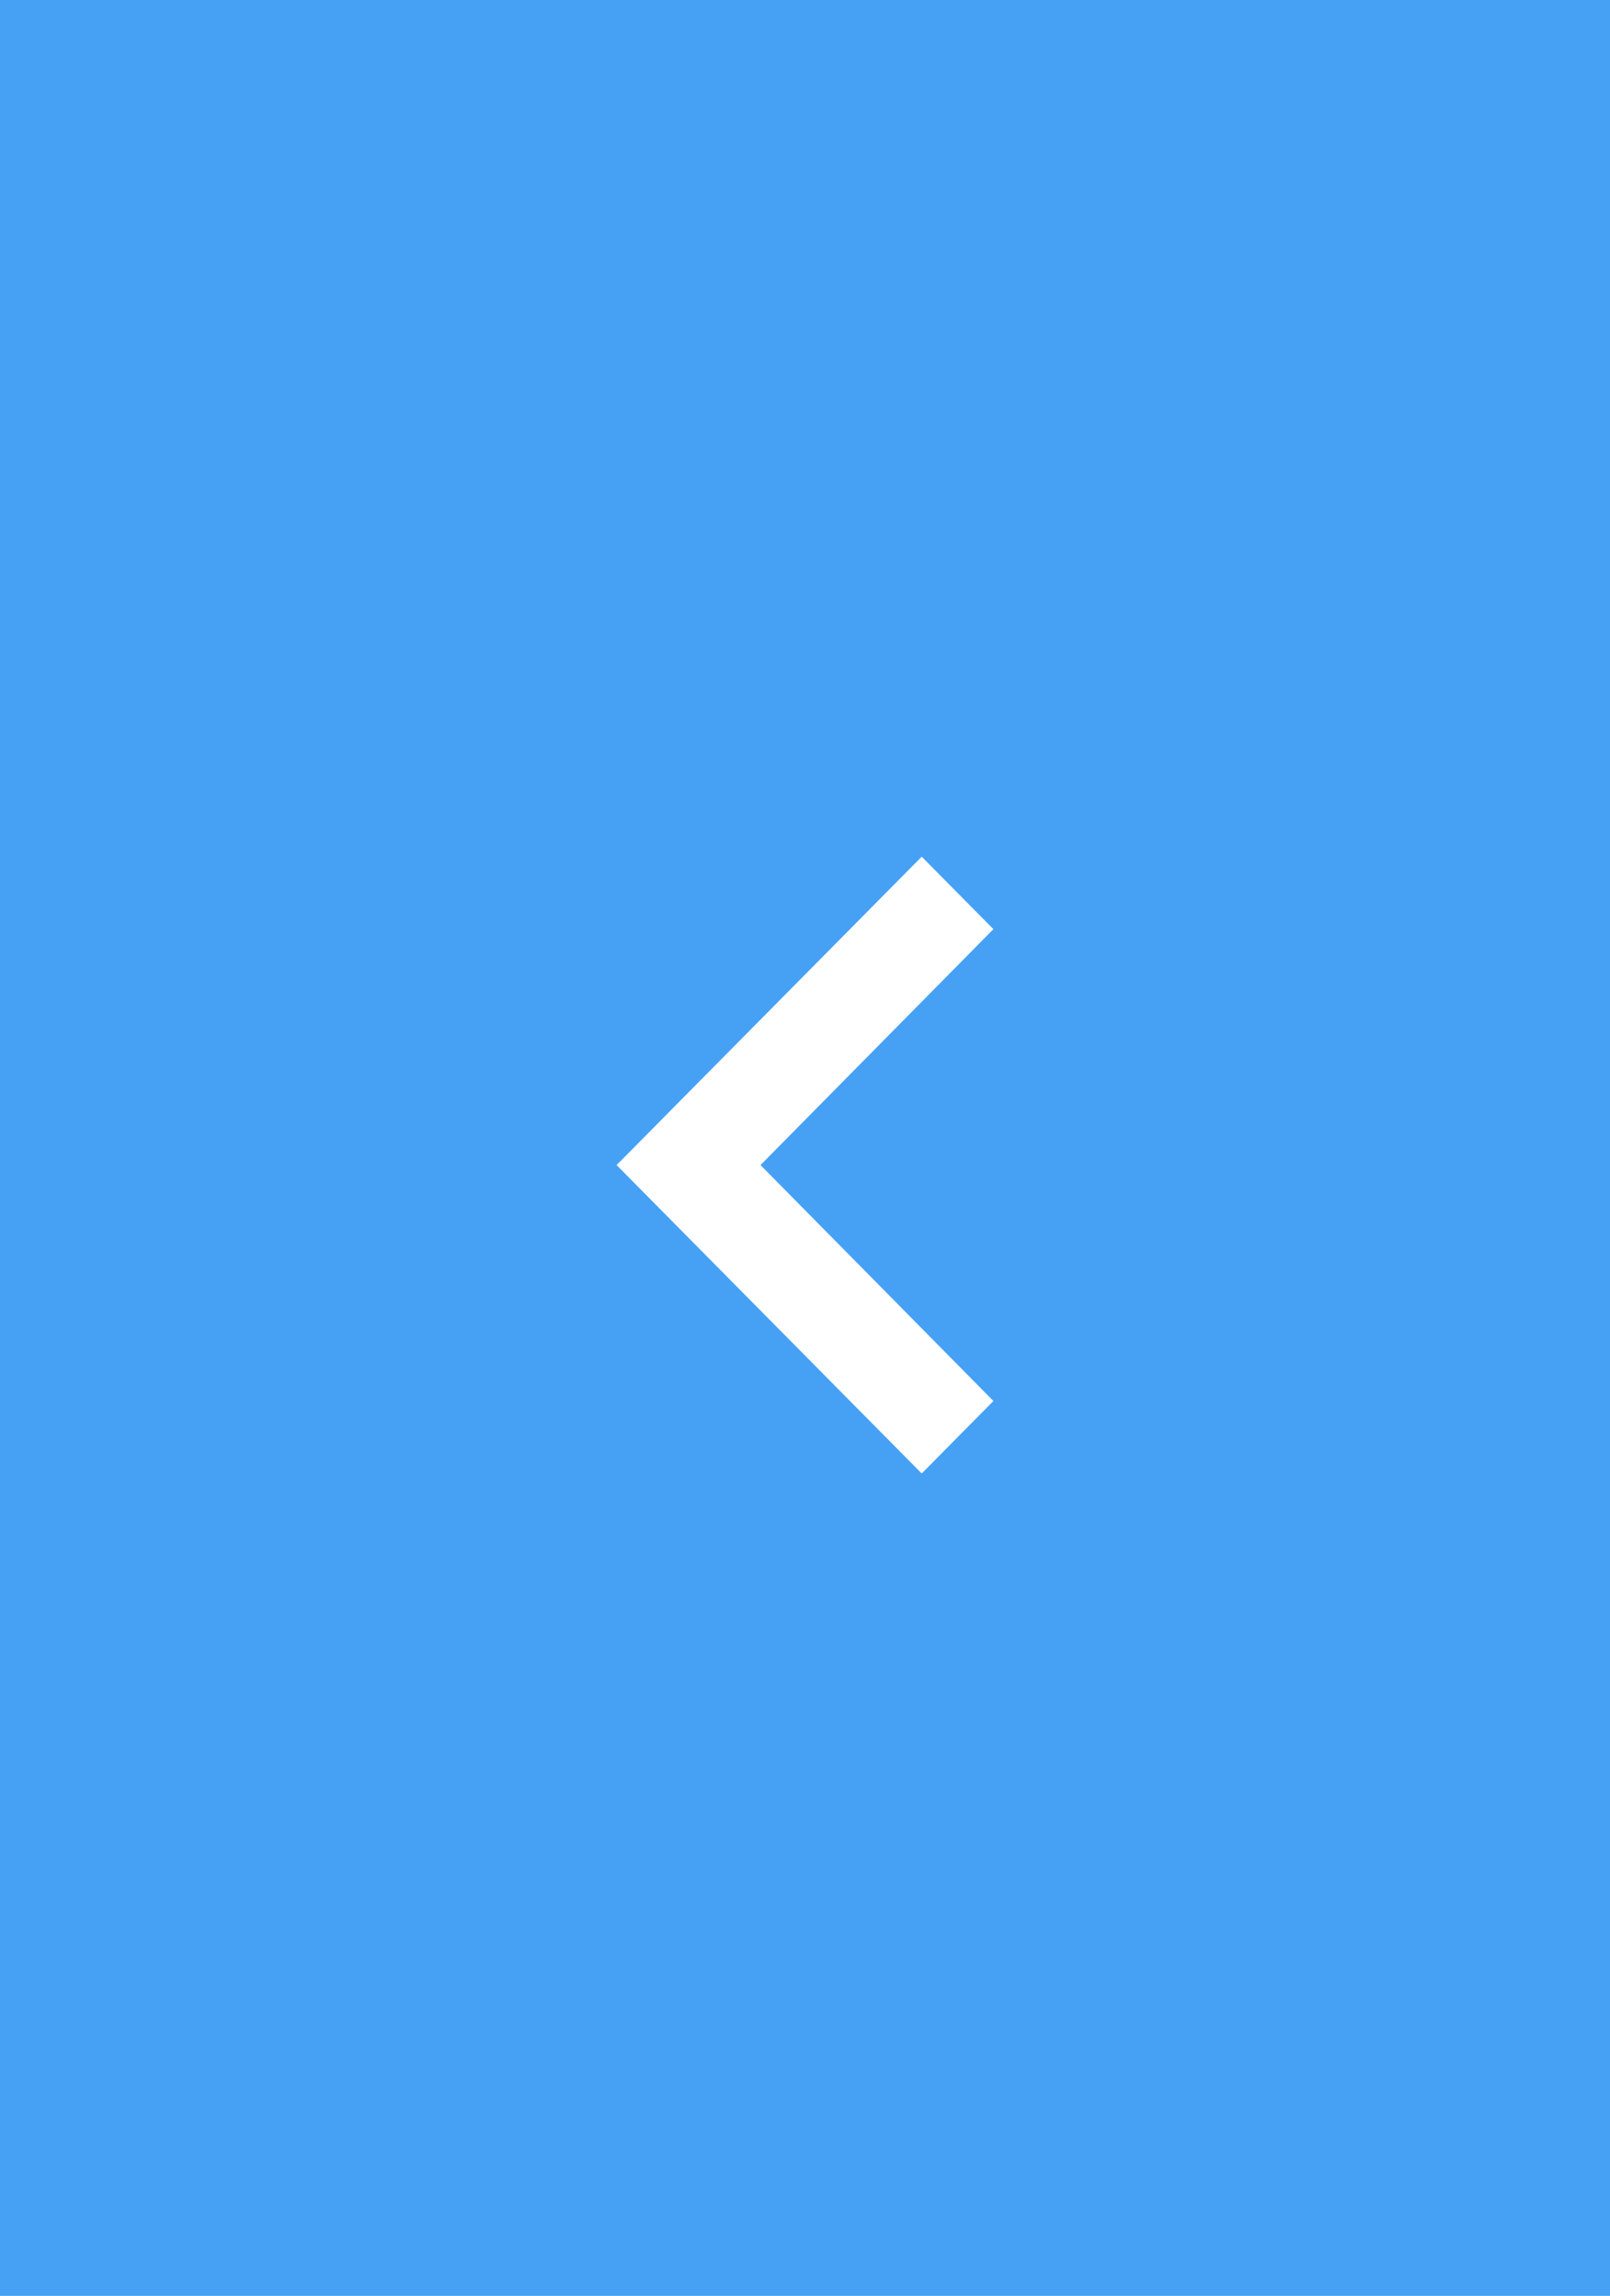 <svg width="47" height="67" viewBox="0 0 47 67" fill="none" xmlns="http://www.w3.org/2000/svg">
<rect width="47" height="67" fill="#46A1F4"/>
<path d="M29 40.885L22.201 34L29 27.115L26.907 25L18 34L26.907 43L29 40.885Z" fill="white"/>
</svg>
